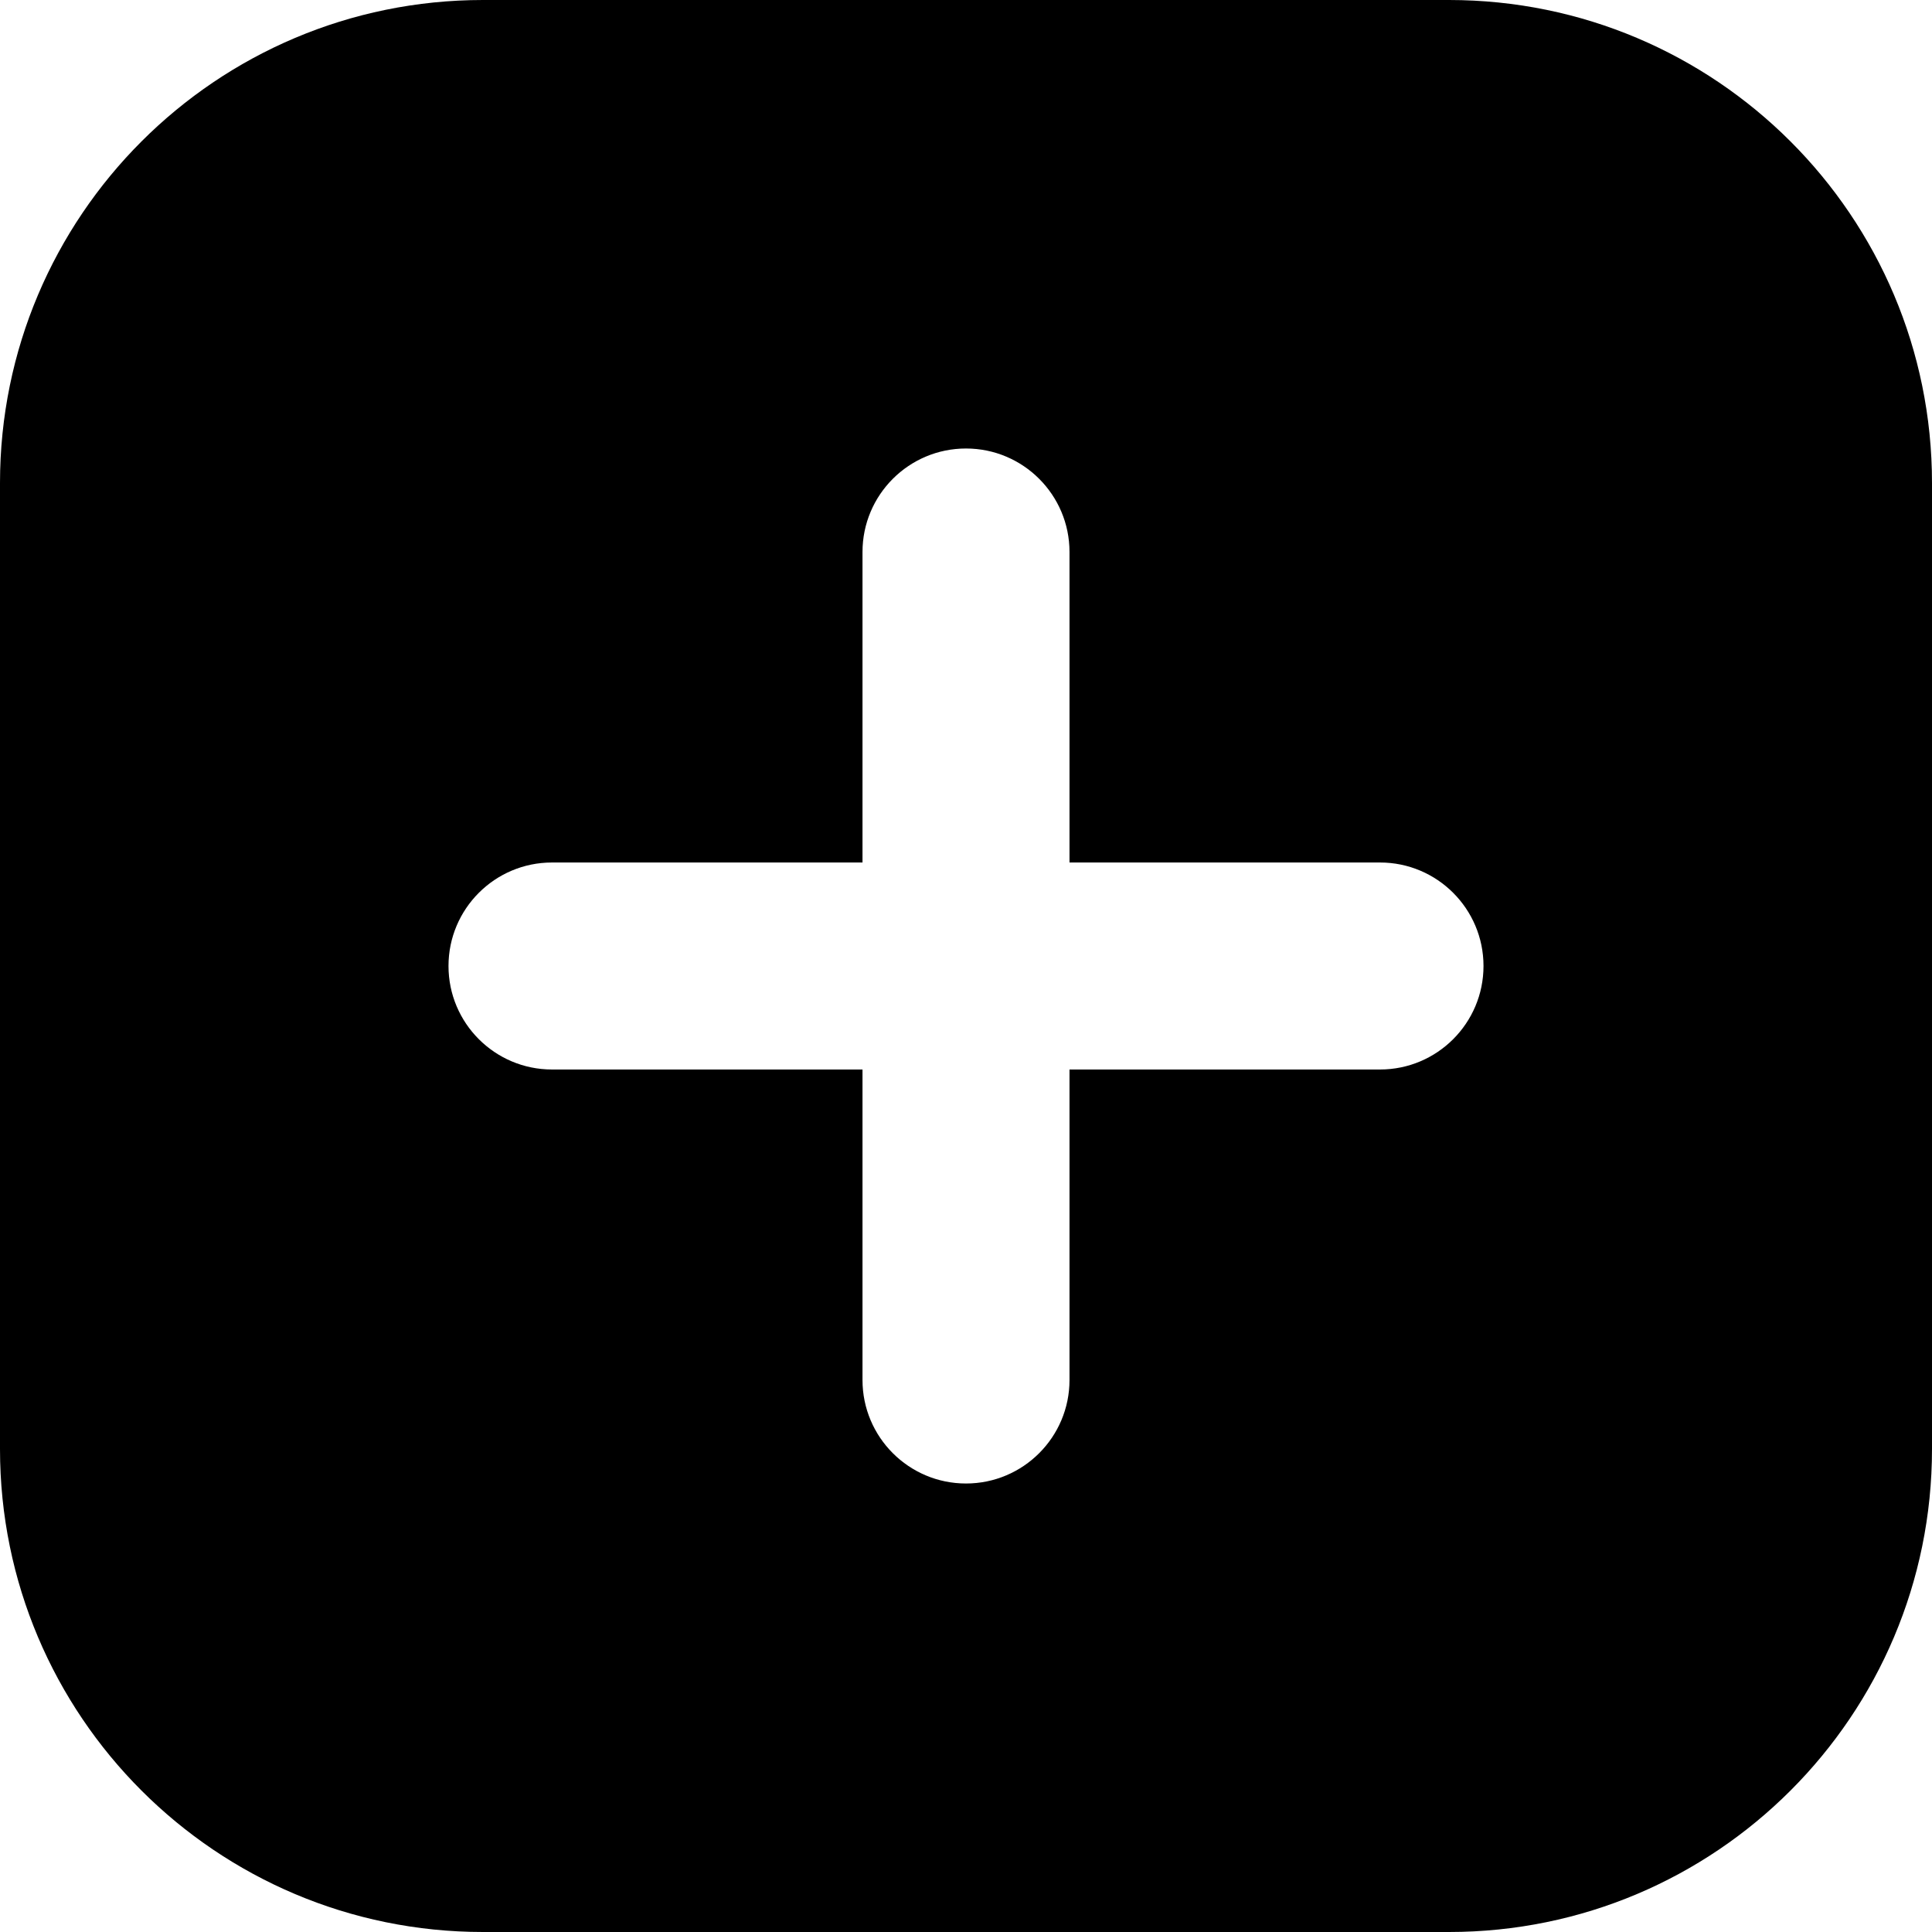 <svg xmlns="http://www.w3.org/2000/svg" fill="none" viewBox="0 0 14 14" id="Add-Square--Streamline-Core"><desc>Add Square Streamline Icon: https://streamlinehq.com</desc><g id="add-square--square-remove-cross-buttons-add-plus-button-+-mathematics-math"><path id="Subtract" fill="#000000" fill-rule="evenodd" d="M0 3.5C0 1.567 1.567 0 3.5 0h7C12.433 0 14 1.567 14 3.5v7c0 1.933 -1.567 3.5 -3.5 3.5h-7C1.567 14 0 12.433 0 10.5v-7Zm7 -0.25c0.414 0 0.75 0.336 0.75 0.75v2.25H10c0.414 0 0.75 0.336 0.75 0.75s-0.336 0.75 -0.75 0.75H7.75V10c0 0.414 -0.336 0.75 -0.75 0.75s-0.75 -0.336 -0.75 -0.75V7.75H4c-0.414 0 -0.75 -0.336 -0.75 -0.75s0.336 -0.75 0.75 -0.75h2.25V4c0 -0.414 0.336 -0.75 0.75 -0.75Z" clip-rule="evenodd" stroke-width="1"></path></g></svg>